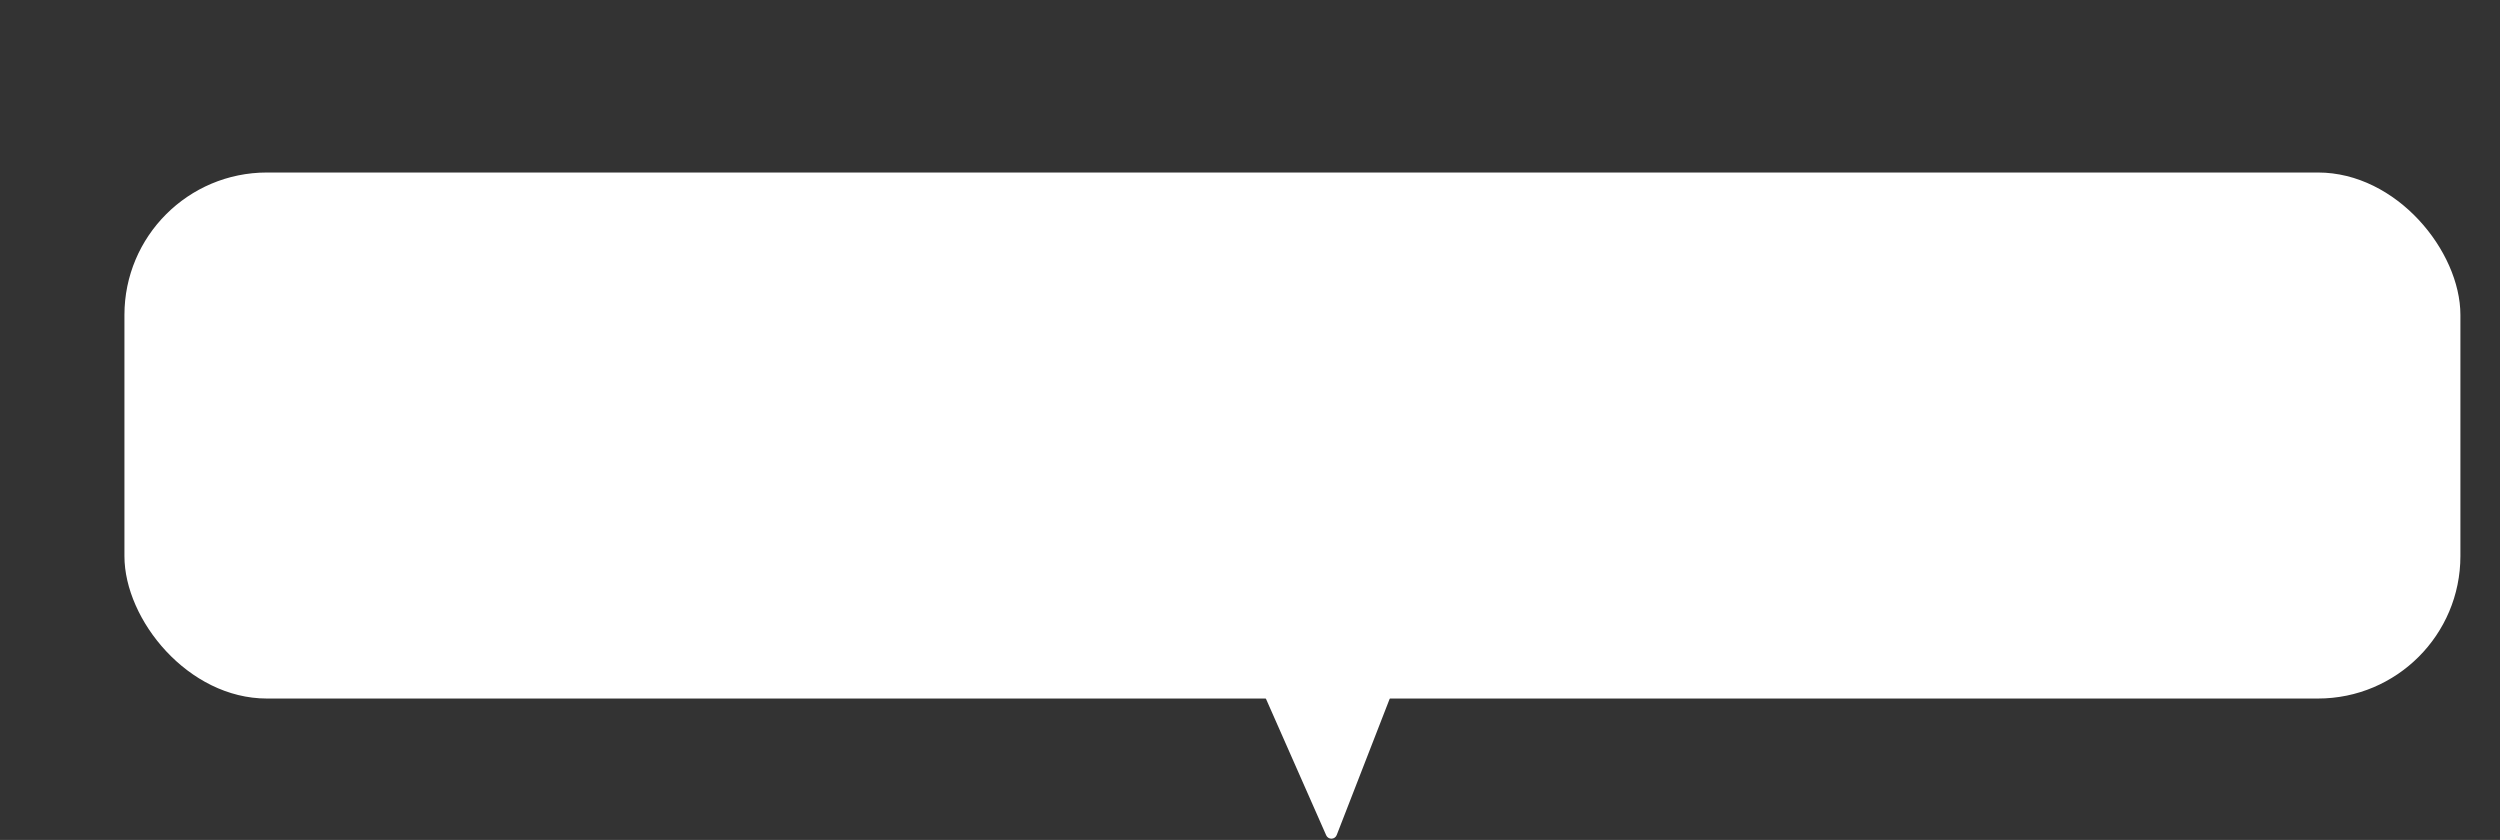 <?xml version="1.0" encoding="UTF-8"?> <svg xmlns="http://www.w3.org/2000/svg" width="884" height="297" viewBox="0 0 884 297" fill="none"><rect x="0" y="0" width="884" height="297" fill="#333333" stroke="none"/><rect x="44" y="61" width="826" height="186" rx="50.367" fill="white"></rect><path d="M470.929 270.904L483.094 219.273L444.255 227.871L470.929 270.904Z" fill="white"></path><path d="M471.72 294.907C471.573 295.286 471.211 295.54 470.804 295.549C470.397 295.558 470.024 295.321 469.86 294.948L444.746 238.026C444.614 237.727 444.635 237.383 444.803 237.103C444.97 236.822 445.263 236.641 445.589 236.615L494.321 232.782C494.667 232.755 495.002 232.907 495.209 233.186C495.415 233.464 495.465 233.829 495.339 234.152L471.72 294.907Z" fill="white" stroke="white" stroke-width="2.015" stroke-linejoin="round"></path><path d="M483.643 219.544C483.791 219.007 484.345 218.692 484.881 218.84C485.418 218.987 485.733 219.541 485.586 220.078L483.643 219.544ZM470.594 270.833L469.601 270.661L469.61 270.613L469.623 270.566L470.594 270.833ZM446.155 232.375L445.705 233.277L445.696 233.272L446.155 232.375ZM470.549 270.87L469.691 271.398L469.691 271.398L470.549 270.87ZM447.742 233.827L446.884 234.355L446.884 234.355L447.742 233.827ZM470.595 270.847L471.533 270.479L471.533 270.479L470.595 270.847ZM485.586 220.078L471.565 271.1L469.623 270.566L483.643 219.544L485.586 220.078ZM445.696 233.272L425.036 222.712L425.953 220.918L446.613 231.478L445.696 233.272ZM469.691 271.398L446.884 234.355L448.6 233.298L471.406 270.342L469.691 271.398ZM471.533 270.479C471.993 271.653 470.352 272.471 469.691 271.398L471.406 270.342C470.779 269.323 469.221 270.1 469.657 271.214L471.533 270.479ZM446.604 231.474C447.427 231.884 448.118 232.516 448.6 233.298L446.884 234.355C446.6 233.892 446.191 233.519 445.705 233.277L446.604 231.474ZM471.586 271.005C471.617 270.828 471.598 270.646 471.533 270.479L469.657 271.215C469.589 271.039 469.569 270.847 469.601 270.661L471.586 271.005Z" fill="white"></path></svg> 
